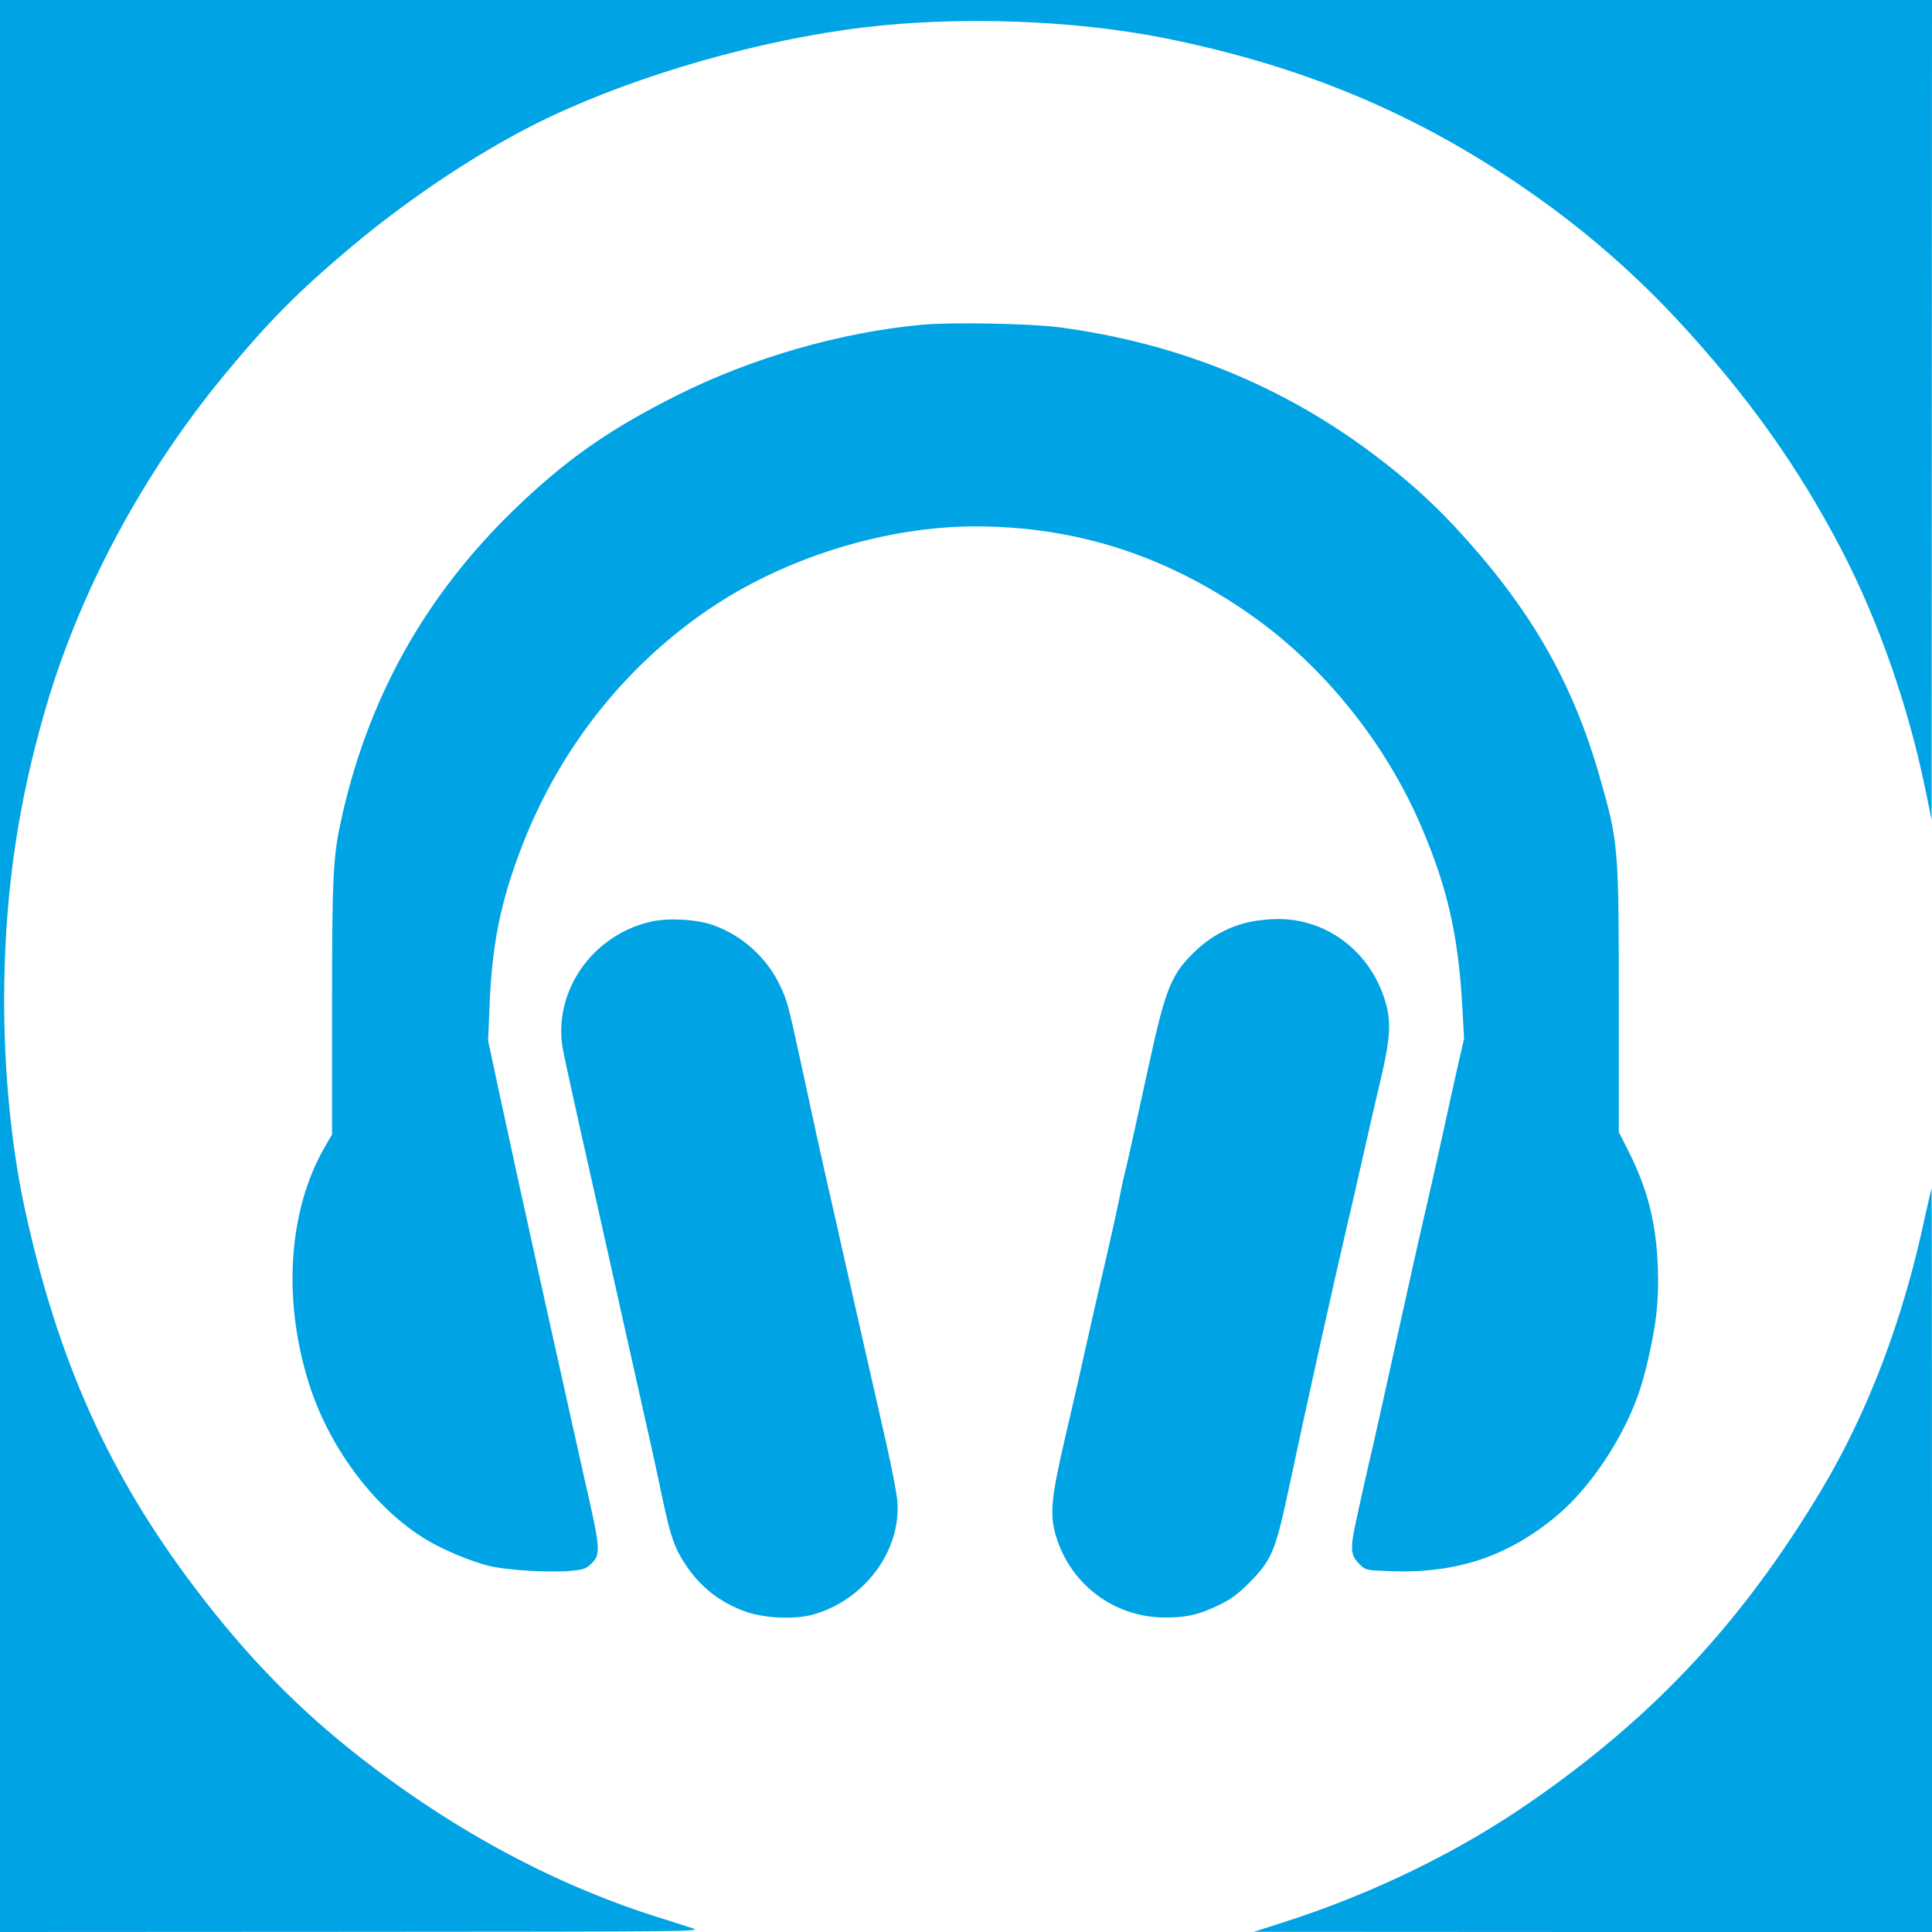 <?xml version="1.0" standalone="no"?>
<!DOCTYPE svg PUBLIC "-//W3C//DTD SVG 20010904//EN"
 "http://www.w3.org/TR/2001/REC-SVG-20010904/DTD/svg10.dtd">
<svg version="1.0" xmlns="http://www.w3.org/2000/svg"
 width="1024pt" height="1024pt" viewBox="0 0 1024 1024"
 preserveAspectRatio="xMidYMid meet">

<g transform="translate(0,1024) scale(0.1,-0.1)"
fill="#00a3e4" stroke="none">
<path d="M0 5120 l0 -5120 1863 1 c1824 1 1861 1 1807 19 -30 10 -93 30 -140
45 -562 171 -1106 460 -1615 856 -330 256 -606 539 -879 899 -459 605 -730
1209 -905 2015 -77 356 -116 790 -108 1210 9 498 76 945 213 1420 181 633 521
1268 964 1801 229 276 383 431 660 664 325 273 713 528 1047 687 482 229 1123
412 1673 478 504 60 1104 39 1582 -55 776 -154 1413 -429 2033 -879 247 -179
493 -397 698 -619 370 -399 638 -776 868 -1217 195 -376 352 -823 443 -1265
l34 -165 1 2173 1 2172 -5120 0 -5120 0 0 -5120z"/>
<path d="M4890 8519 c-432 -39 -905 -175 -1305 -376 -336 -169 -554 -318 -803
-550 -499 -464 -817 -1012 -967 -1669 -50 -219 -55 -305 -55 -1028 l0 -669
-40 -69 c-196 -341 -224 -825 -74 -1277 112 -333 349 -643 616 -803 93 -55
227 -111 327 -137 96 -24 336 -38 446 -26 60 6 73 11 102 40 46 46 44 80 -23
375 -30 135 -77 344 -104 465 -27 121 -80 362 -119 535 -117 528 -177 802
-242 1105 l-62 290 7 165 c12 344 60 578 178 879 205 522 560 963 1018 1264
397 260 916 417 1379 417 536 0 1015 -155 1466 -473 384 -271 712 -680 899
-1120 138 -323 194 -571 216 -942 l10 -180 -30 -130 c-16 -71 -55 -245 -85
-385 -31 -140 -67 -300 -80 -355 -13 -55 -51 -221 -84 -370 -143 -647 -203
-918 -231 -1035 -16 -69 -43 -190 -60 -270 -36 -164 -33 -194 19 -244 28 -27
35 -29 143 -33 359 -16 633 73 894 289 135 111 272 292 367 483 57 115 88 203
120 340 46 196 60 323 54 495 -9 237 -52 410 -153 613 l-54 107 0 690 c0 821
-2 846 -101 1191 -145 509 -372 901 -767 1326 -123 132 -258 254 -420 376
-493 374 -1052 600 -1684 683 -147 19 -567 27 -718 13z"/>
<path d="M3450 5355 c-314 -71 -523 -376 -466 -680 8 -44 80 -372 161 -730 80
-357 161 -720 180 -805 19 -85 62 -276 95 -425 34 -148 76 -342 94 -430 39
-184 61 -249 115 -331 81 -126 191 -211 332 -259 105 -34 257 -39 354 -11 272
80 462 339 441 601 -3 39 -30 180 -61 315 -31 135 -69 304 -85 375 -16 72 -50
220 -75 330 -25 110 -59 261 -76 335 -16 74 -47 212 -69 305 -40 177 -80 358
-149 680 -64 293 -69 314 -111 400 -69 142 -200 259 -351 312 -90 31 -236 39
-329 18z"/>
<path d="M6625 5354 c-106 -23 -205 -75 -285 -151 -129 -121 -161 -196 -246
-586 -81 -369 -122 -557 -134 -602 -6 -22 -19 -85 -30 -140 -20 -95 -34 -161
-115 -510 -19 -82 -46 -204 -61 -270 -25 -112 -56 -250 -104 -455 -80 -342
-88 -427 -52 -545 78 -254 307 -426 572 -428 117 -1 181 14 287 64 63 30 101
57 156 112 125 123 147 173 216 499 98 460 238 1091 310 1398 22 91 60 260 86
375 26 116 67 295 92 400 55 232 59 320 18 440 -84 251 -310 416 -565 414 -41
0 -106 -7 -145 -15z"/>
<path d="M10201 3782 c-116 -542 -300 -1025 -547 -1439 -417 -695 -878 -1192
-1529 -1645 -388 -271 -849 -496 -1330 -649 l-150 -48 1798 -1 1797 0 0 1970
c0 1084 -1 1970 -2 1970 -2 0 -18 -71 -37 -158z"/>
</g>
</svg>
